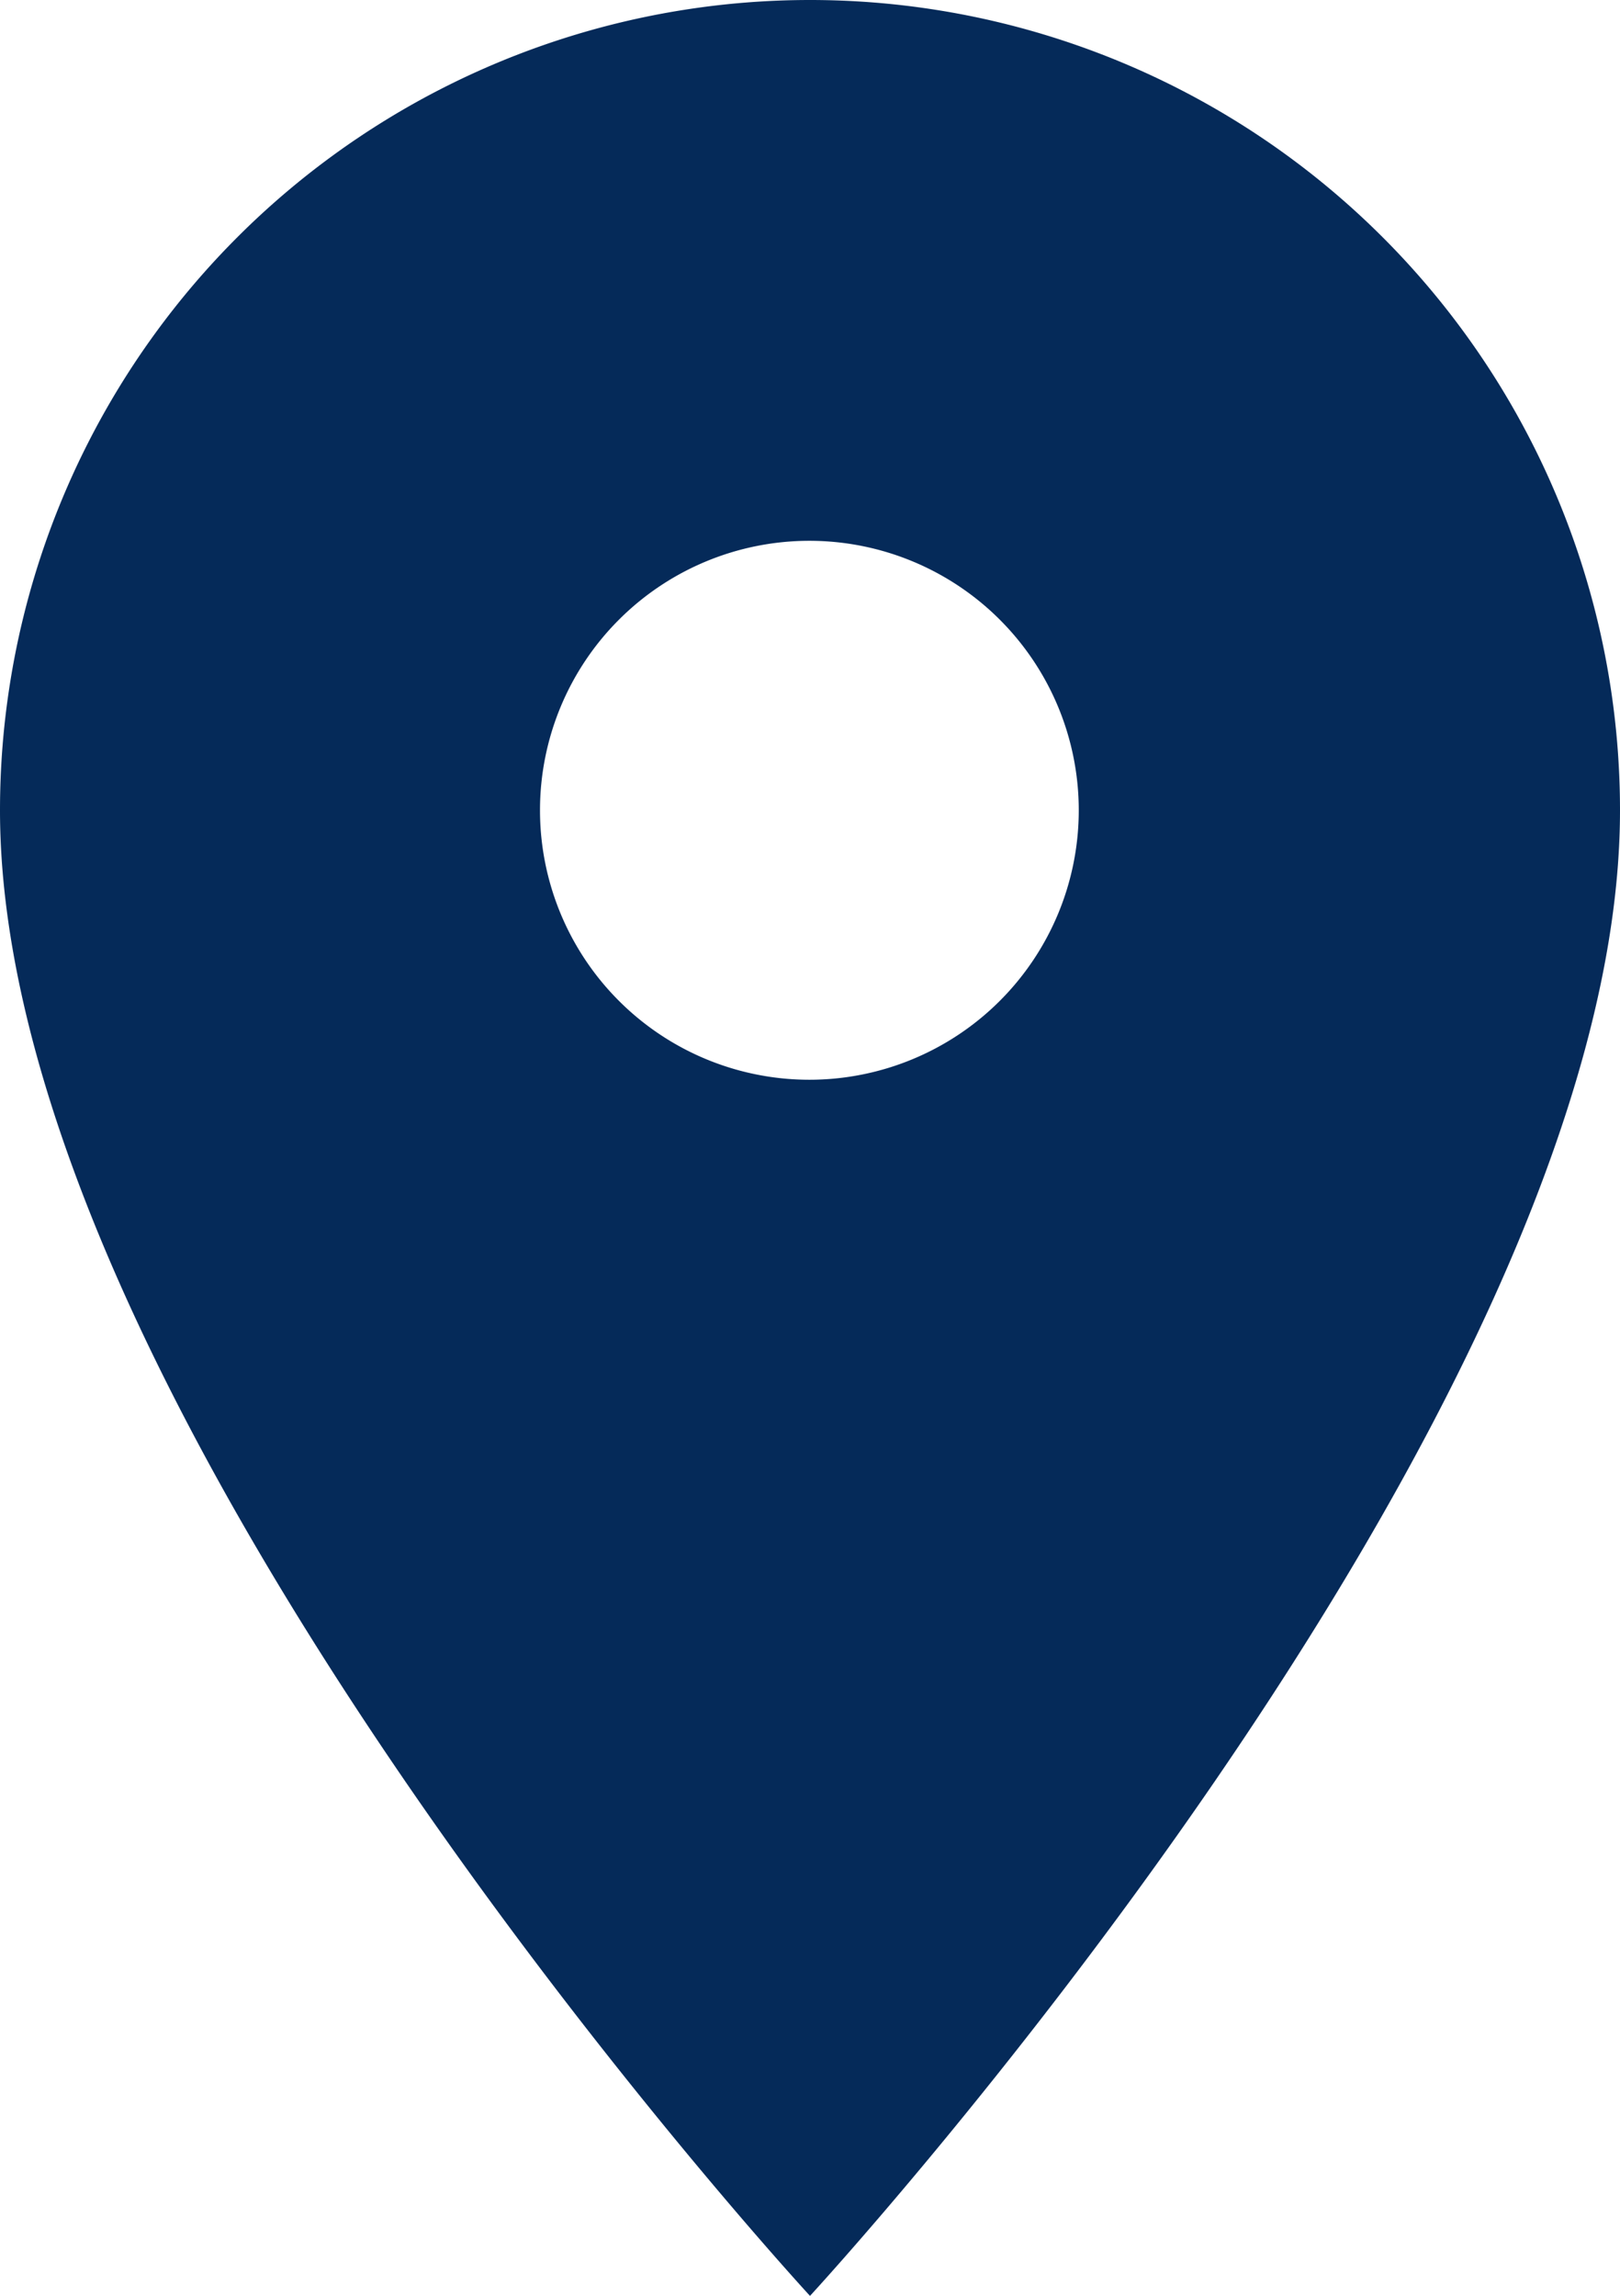 <svg xmlns="http://www.w3.org/2000/svg" width="7.818" height="11.076" viewBox="0 0 7.818 11.076">
  <path id="Path_432" data-name="Path 432" d="M19.818,7.909a3.909,3.909,0,1,0-7.818,0c0,2.932,3.909,7.167,3.909,7.167S19.818,10.841,19.818,7.909Zm-5.212,0a1.3,1.3,0,1,1,1.3,1.3A1.3,1.3,0,0,1,14.606,7.909Z" transform="translate(-12 -4)" fill="#052a59"/>
</svg>
